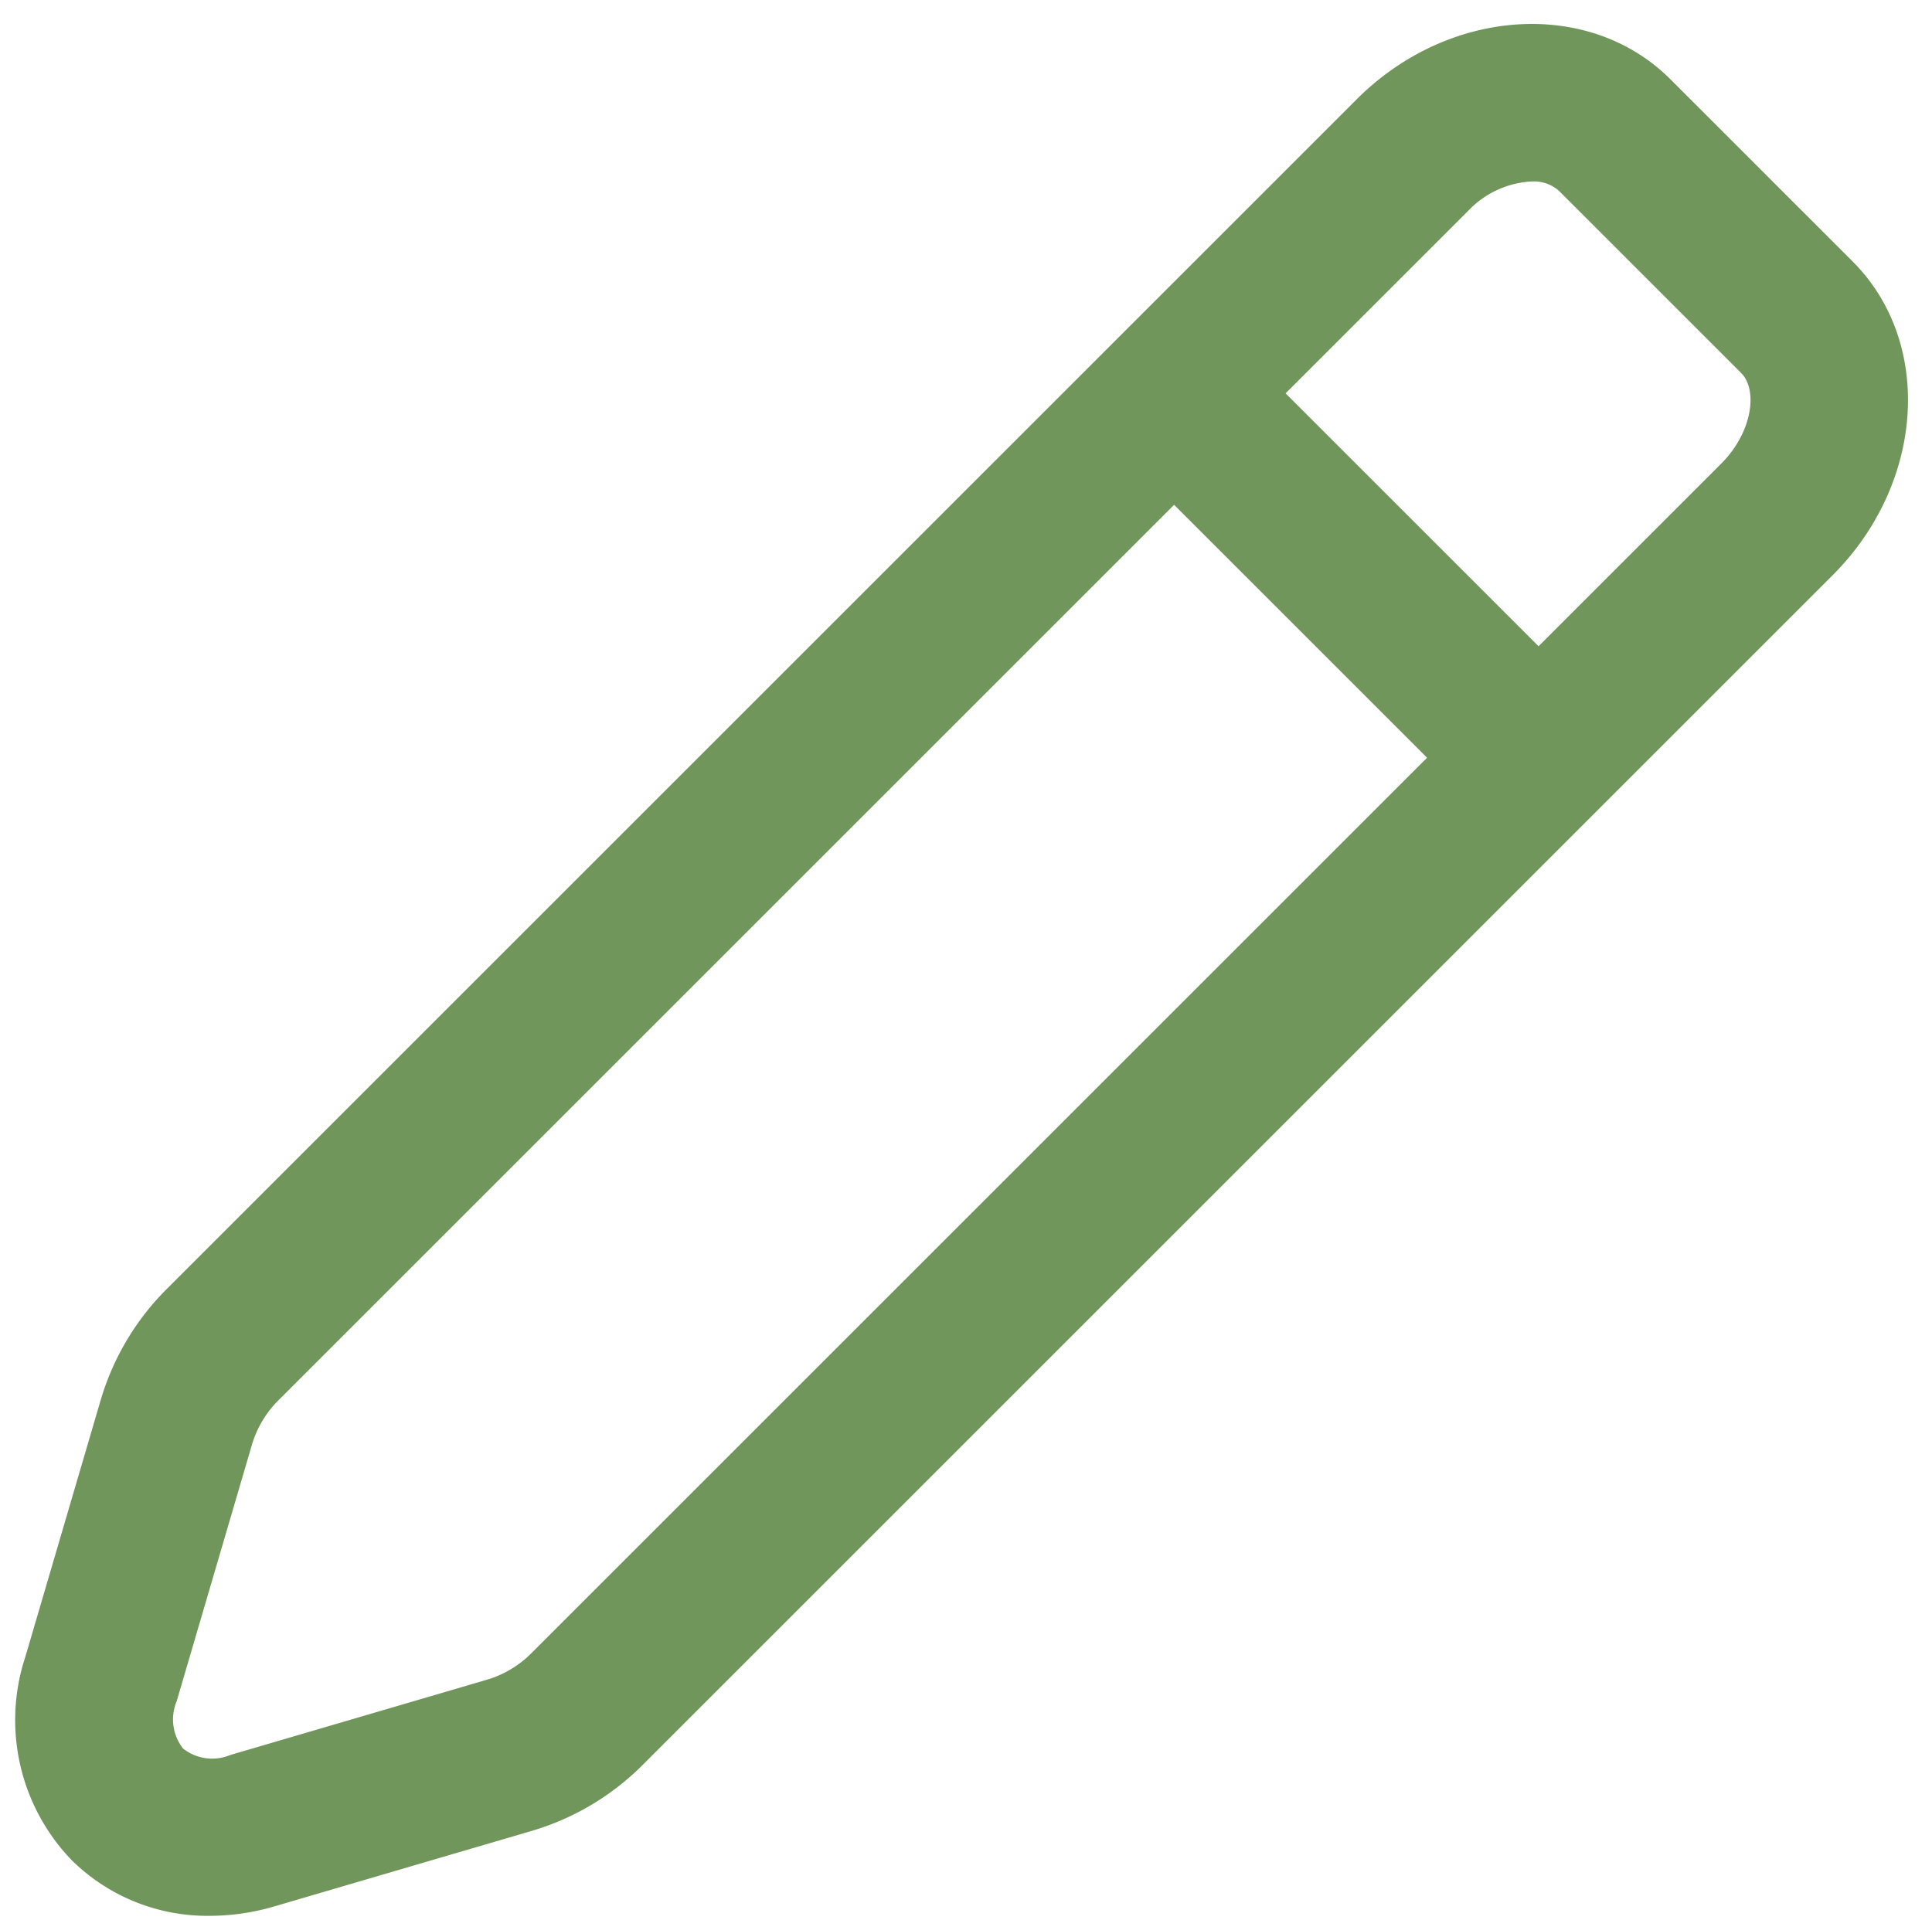 <?xml version="1.0" encoding="UTF-8" standalone="no"?><svg xmlns="http://www.w3.org/2000/svg" xmlns:xlink="http://www.w3.org/1999/xlink" data-name="Layer 2" fill="#70965b" height="48.7" preserveAspectRatio="xMidYMid meet" version="1" viewBox="-0.4 -0.6 49.0 48.7" width="49" zoomAndPan="magnify"><g id="change1_1"><path d="M6.571,47.757l6.54-1.919a6.623,6.623,0,0,0,2.804-1.681L46.079,13.993c2.335-2.334,2.563-5.905.509-7.959L41.966,1.412c-2.054-2.056-5.625-1.827-7.959.509L3.843,32.085a6.622,6.622,0,0,0-1.681,2.803L.243,41.429A5.122,5.122,0,0,0,1.415,46.585,4.898,4.898,0,0,0,4.921,48,5.848,5.848,0,0,0,6.571,47.757ZM36.835,4.749a2.39,2.39,0,0,1,1.615-.746.96.96,0,0,1,.688.237L43.76,8.862c.423.423.295,1.498-.509,2.303l-4.629,4.629L32.206,9.378ZM4.081,42.556,6,36.014a2.659,2.659,0,0,1,.671-1.101L29.378,12.206l6.416,6.416L13.086,41.329A2.659,2.659,0,0,1,11.986,42h0L5.445,43.919a1.194,1.194,0,0,1-1.201-.162A1.195,1.195,0,0,1,4.081,42.556Z" fill="inherit"/></g></svg>